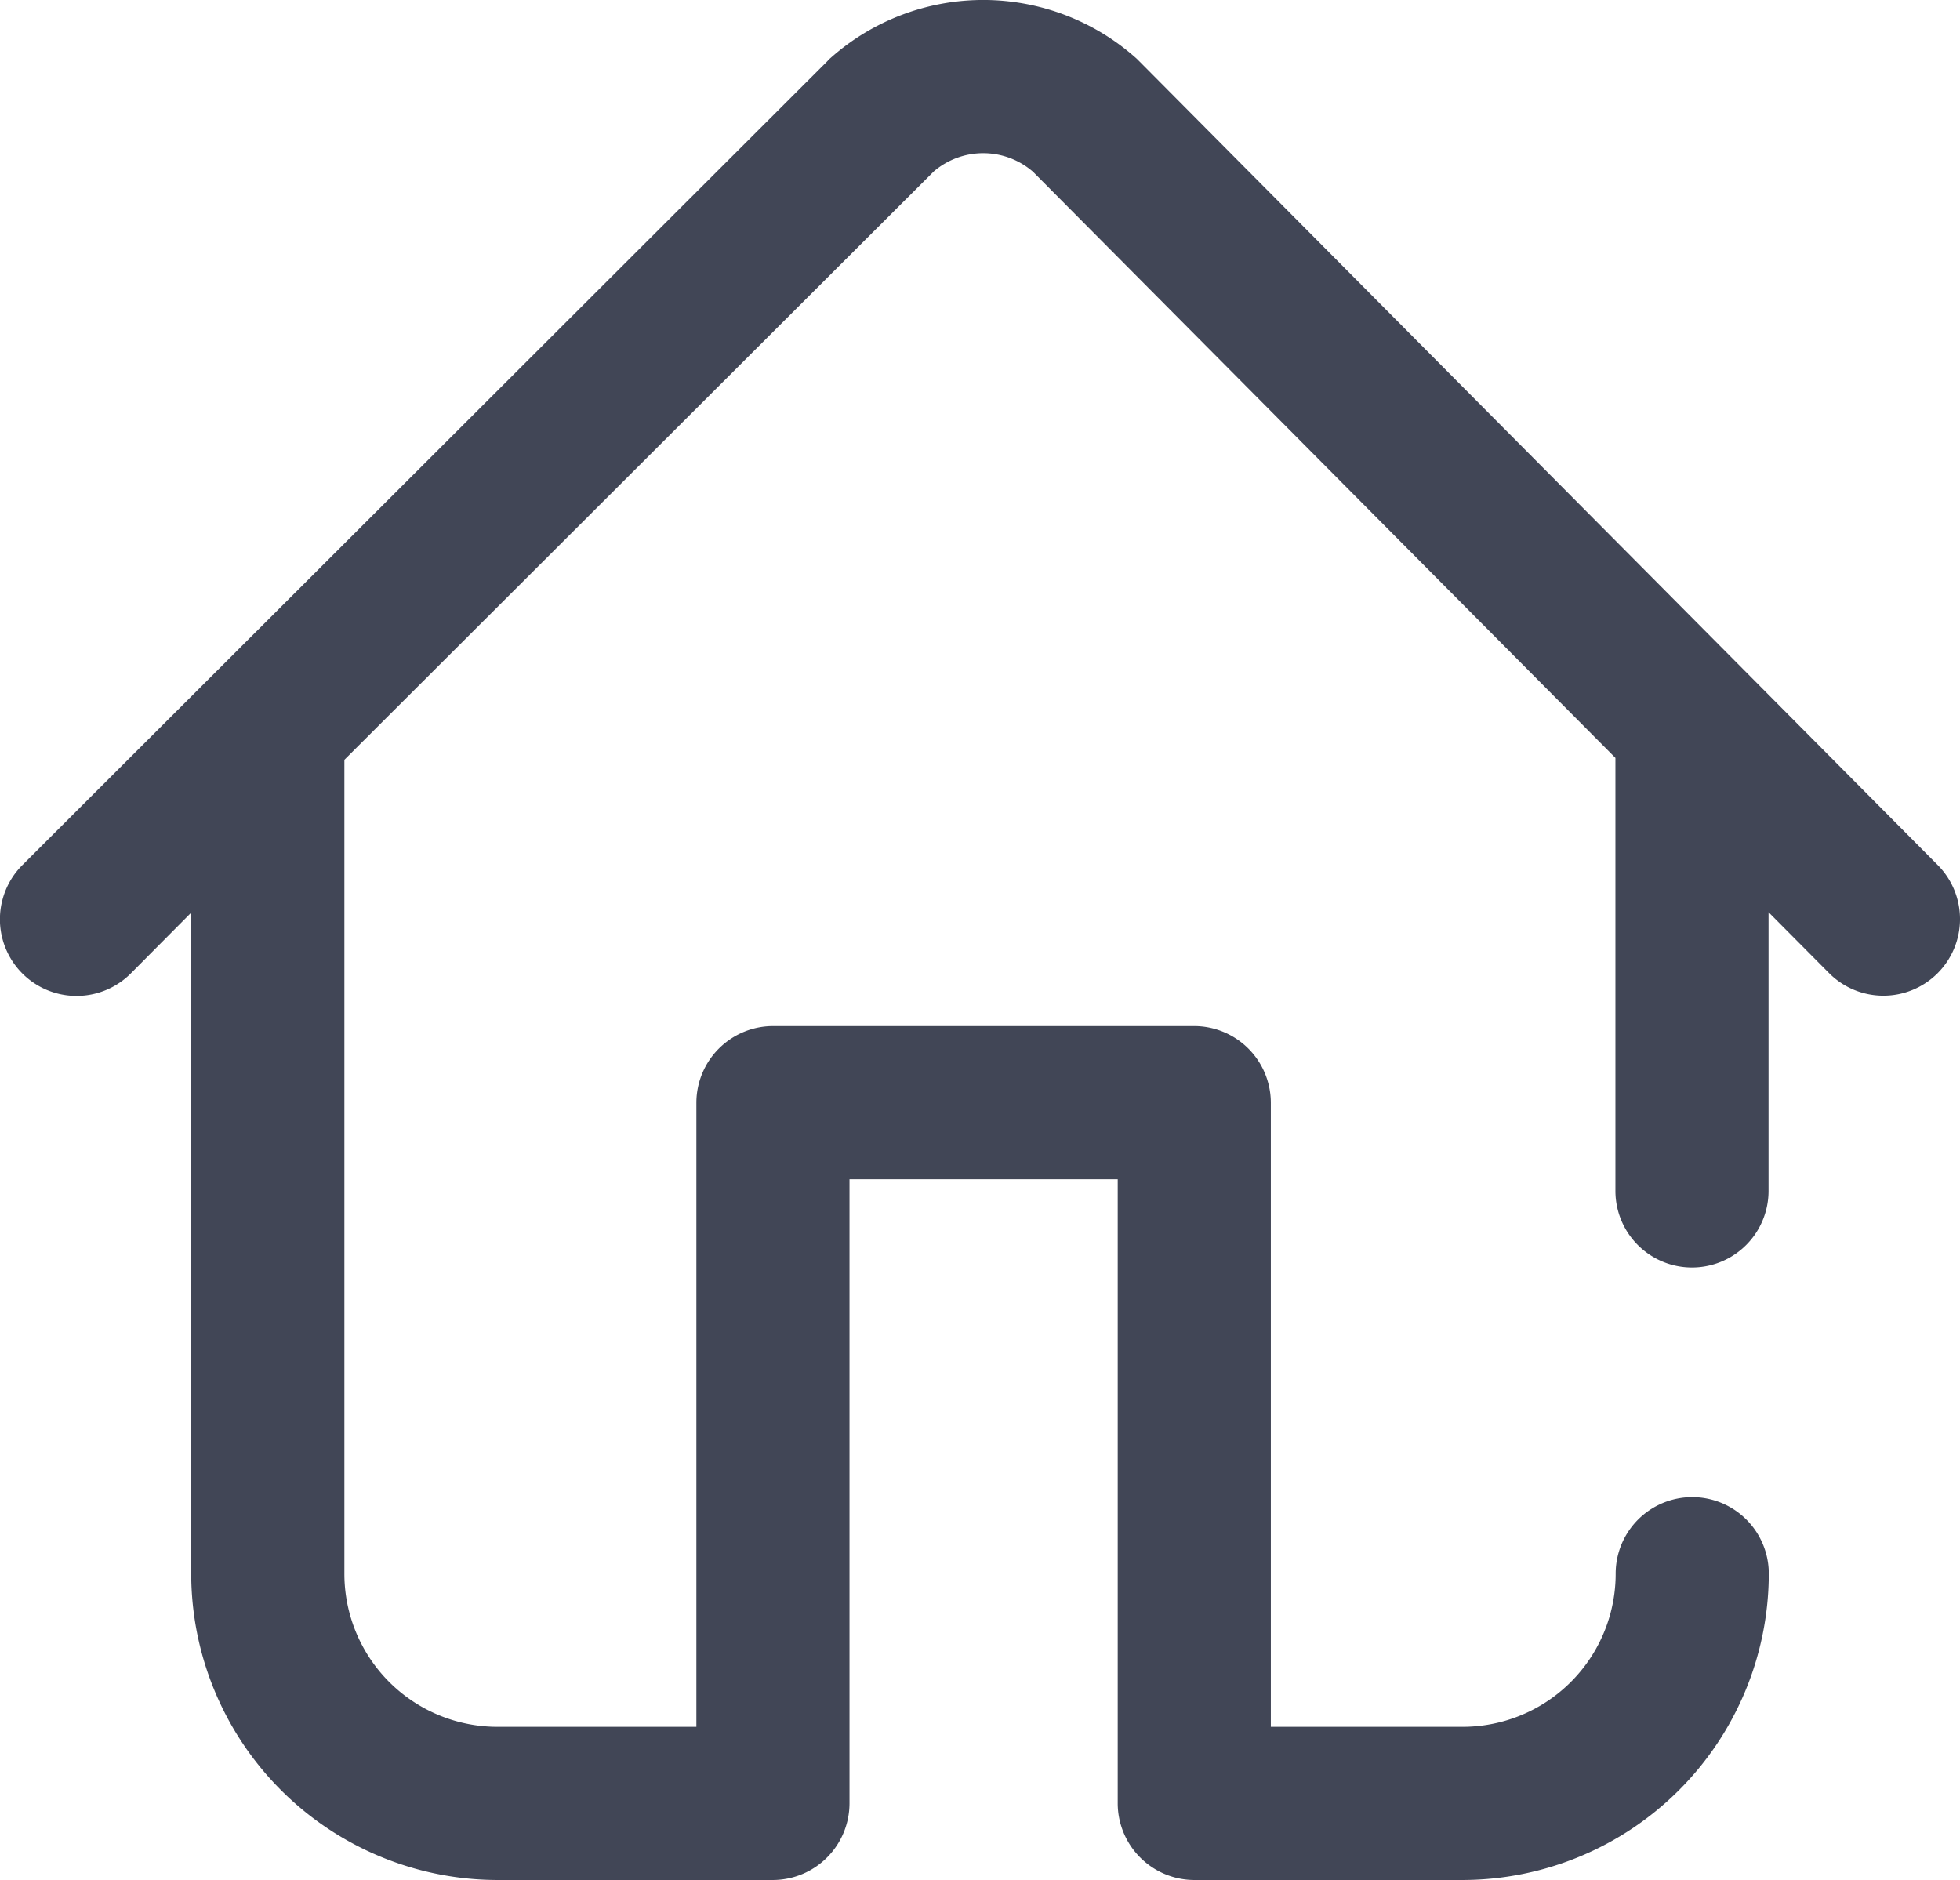 <svg xmlns="http://www.w3.org/2000/svg" width="40.192" height="38.552" viewBox="0 0 40.192 38.552"><defs><style>      .cls-1 {        fill: #414656;      }    </style></defs><g id="home" transform="translate(-0.05 -10.437)"><g id="Group_9356" data-name="Group 9356" transform="translate(0.05 10.437)"><path id="Path_21506" data-name="Path 21506" class="cls-1" d="M39.786,28.177,23.425,11.706l-.063-.063a4.714,4.714,0,0,0-6.281-.016.474.474,0,0,0-.063.063L.509,28.177A1.571,1.571,0,0,0,2.731,30.4l1.24-1.248V42.708a6.289,6.289,0,0,0,6.281,6.281H15.9a1.575,1.575,0,0,0,1.57-1.57v-12.8h5.5v12.8a1.575,1.575,0,0,0,1.57,1.57h5.5a6.289,6.289,0,0,0,6.281-6.281,1.57,1.57,0,0,0-3.14,0,3.139,3.139,0,0,1-3.14,3.14H26.11v-12.8a1.575,1.575,0,0,0-1.57-1.57H15.9a1.575,1.575,0,0,0-1.57,1.57v12.8H10.252a3.139,3.139,0,0,1-3.14-3.14V26.018L19.2,13.951a1.56,1.56,0,0,1,2.033.008L33.176,25.979v8.879a1.57,1.57,0,1,0,3.14,0V29.143l1.24,1.248a1.571,1.571,0,1,0,2.23-2.214Z" transform="translate(-0.05 -10.437)"></path></g></g></svg>
